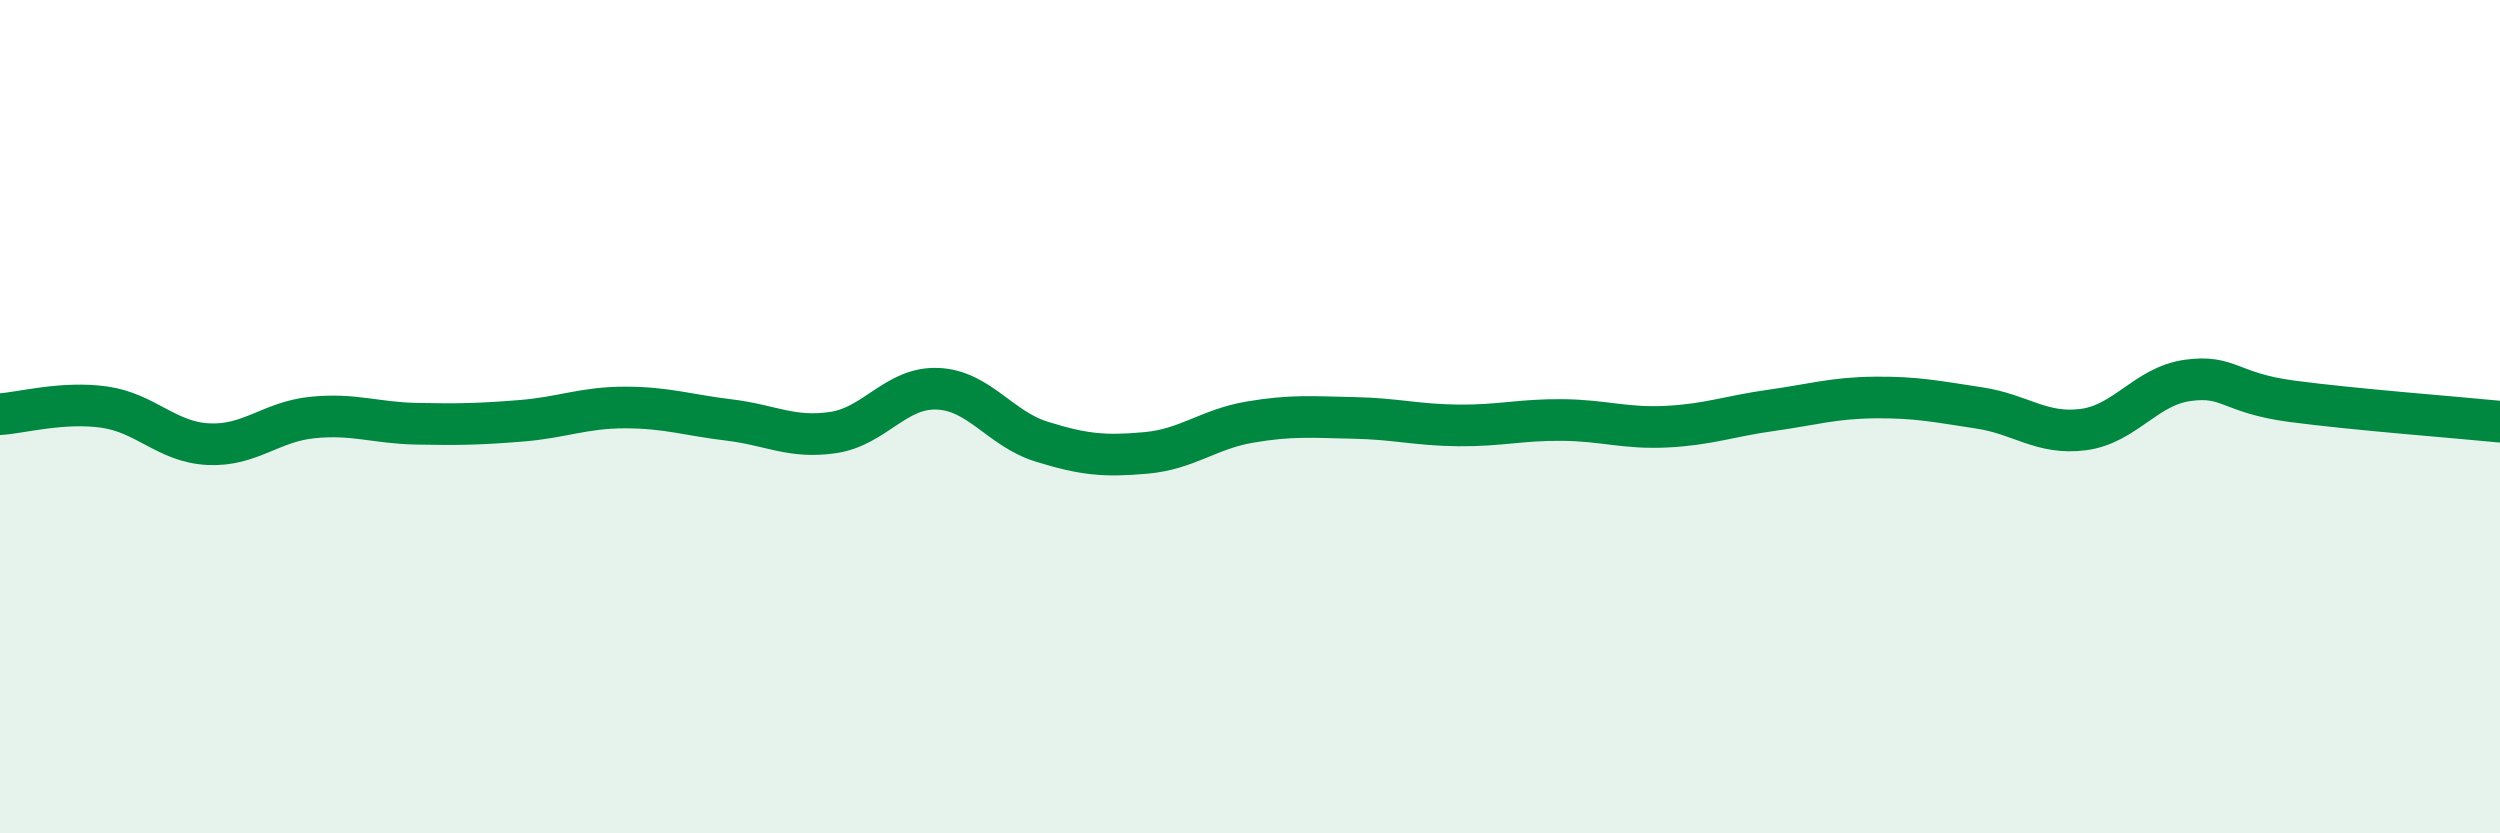 
    <svg width="60" height="20" viewBox="0 0 60 20" xmlns="http://www.w3.org/2000/svg">
      <path
        d="M 0,9.94 C 0.5,9.91 1.5,9.63 2.5,9.77 C 3.5,9.91 4,10.61 5,10.66 C 6,10.71 6.5,10.12 7.5,10.02 C 8.5,9.92 9,10.15 10,10.17 C 11,10.19 11.5,10.18 12.5,10.1 C 13.5,10.02 14,9.78 15,9.78 C 16,9.78 16.5,9.96 17.5,10.08 C 18.5,10.2 19,10.53 20,10.38 C 21,10.23 21.5,9.29 22.5,9.33 C 23.5,9.37 24,10.29 25,10.6 C 26,10.91 26.5,10.96 27.5,10.87 C 28.5,10.78 29,10.3 30,10.13 C 31,9.96 31.5,10.01 32.5,10.03 C 33.5,10.05 34,10.2 35,10.21 C 36,10.22 36.5,10.07 37.5,10.08 C 38.5,10.09 39,10.29 40,10.24 C 41,10.19 41.5,9.99 42.5,9.85 C 43.5,9.71 44,9.55 45,9.54 C 46,9.53 46.5,9.64 47.5,9.79 C 48.5,9.94 49,10.44 50,10.31 C 51,10.18 51.5,9.27 52.5,9.13 C 53.5,8.99 53.5,9.43 55,9.63 C 56.5,9.83 59,10.02 60,10.12L60 20L0 20Z"
        fill="#008740"
        opacity="0.1"
        stroke-linecap="round"
        stroke-linejoin="round"
      />
      <path
        d="M 0,9.94 C 0.5,9.91 1.5,9.63 2.5,9.77 C 3.5,9.91 4,10.61 5,10.66 C 6,10.71 6.5,10.12 7.5,10.02 C 8.5,9.92 9,10.15 10,10.17 C 11,10.19 11.5,10.18 12.5,10.1 C 13.5,10.02 14,9.78 15,9.78 C 16,9.78 16.5,9.96 17.5,10.08 C 18.5,10.2 19,10.53 20,10.38 C 21,10.23 21.5,9.29 22.5,9.33 C 23.5,9.37 24,10.29 25,10.6 C 26,10.91 26.5,10.96 27.5,10.87 C 28.5,10.78 29,10.3 30,10.13 C 31,9.96 31.5,10.01 32.5,10.03 C 33.5,10.05 34,10.2 35,10.21 C 36,10.22 36.5,10.07 37.5,10.08 C 38.5,10.09 39,10.29 40,10.24 C 41,10.19 41.5,9.99 42.5,9.85 C 43.5,9.71 44,9.55 45,9.54 C 46,9.53 46.5,9.64 47.5,9.79 C 48.5,9.94 49,10.44 50,10.31 C 51,10.18 51.5,9.27 52.5,9.13 C 53.5,8.99 53.5,9.43 55,9.63 C 56.5,9.83 59,10.02 60,10.12"
        stroke="#008740"
        stroke-width="1"
        fill="none"
        stroke-linecap="round"
        stroke-linejoin="round"
      />
    </svg>
  
